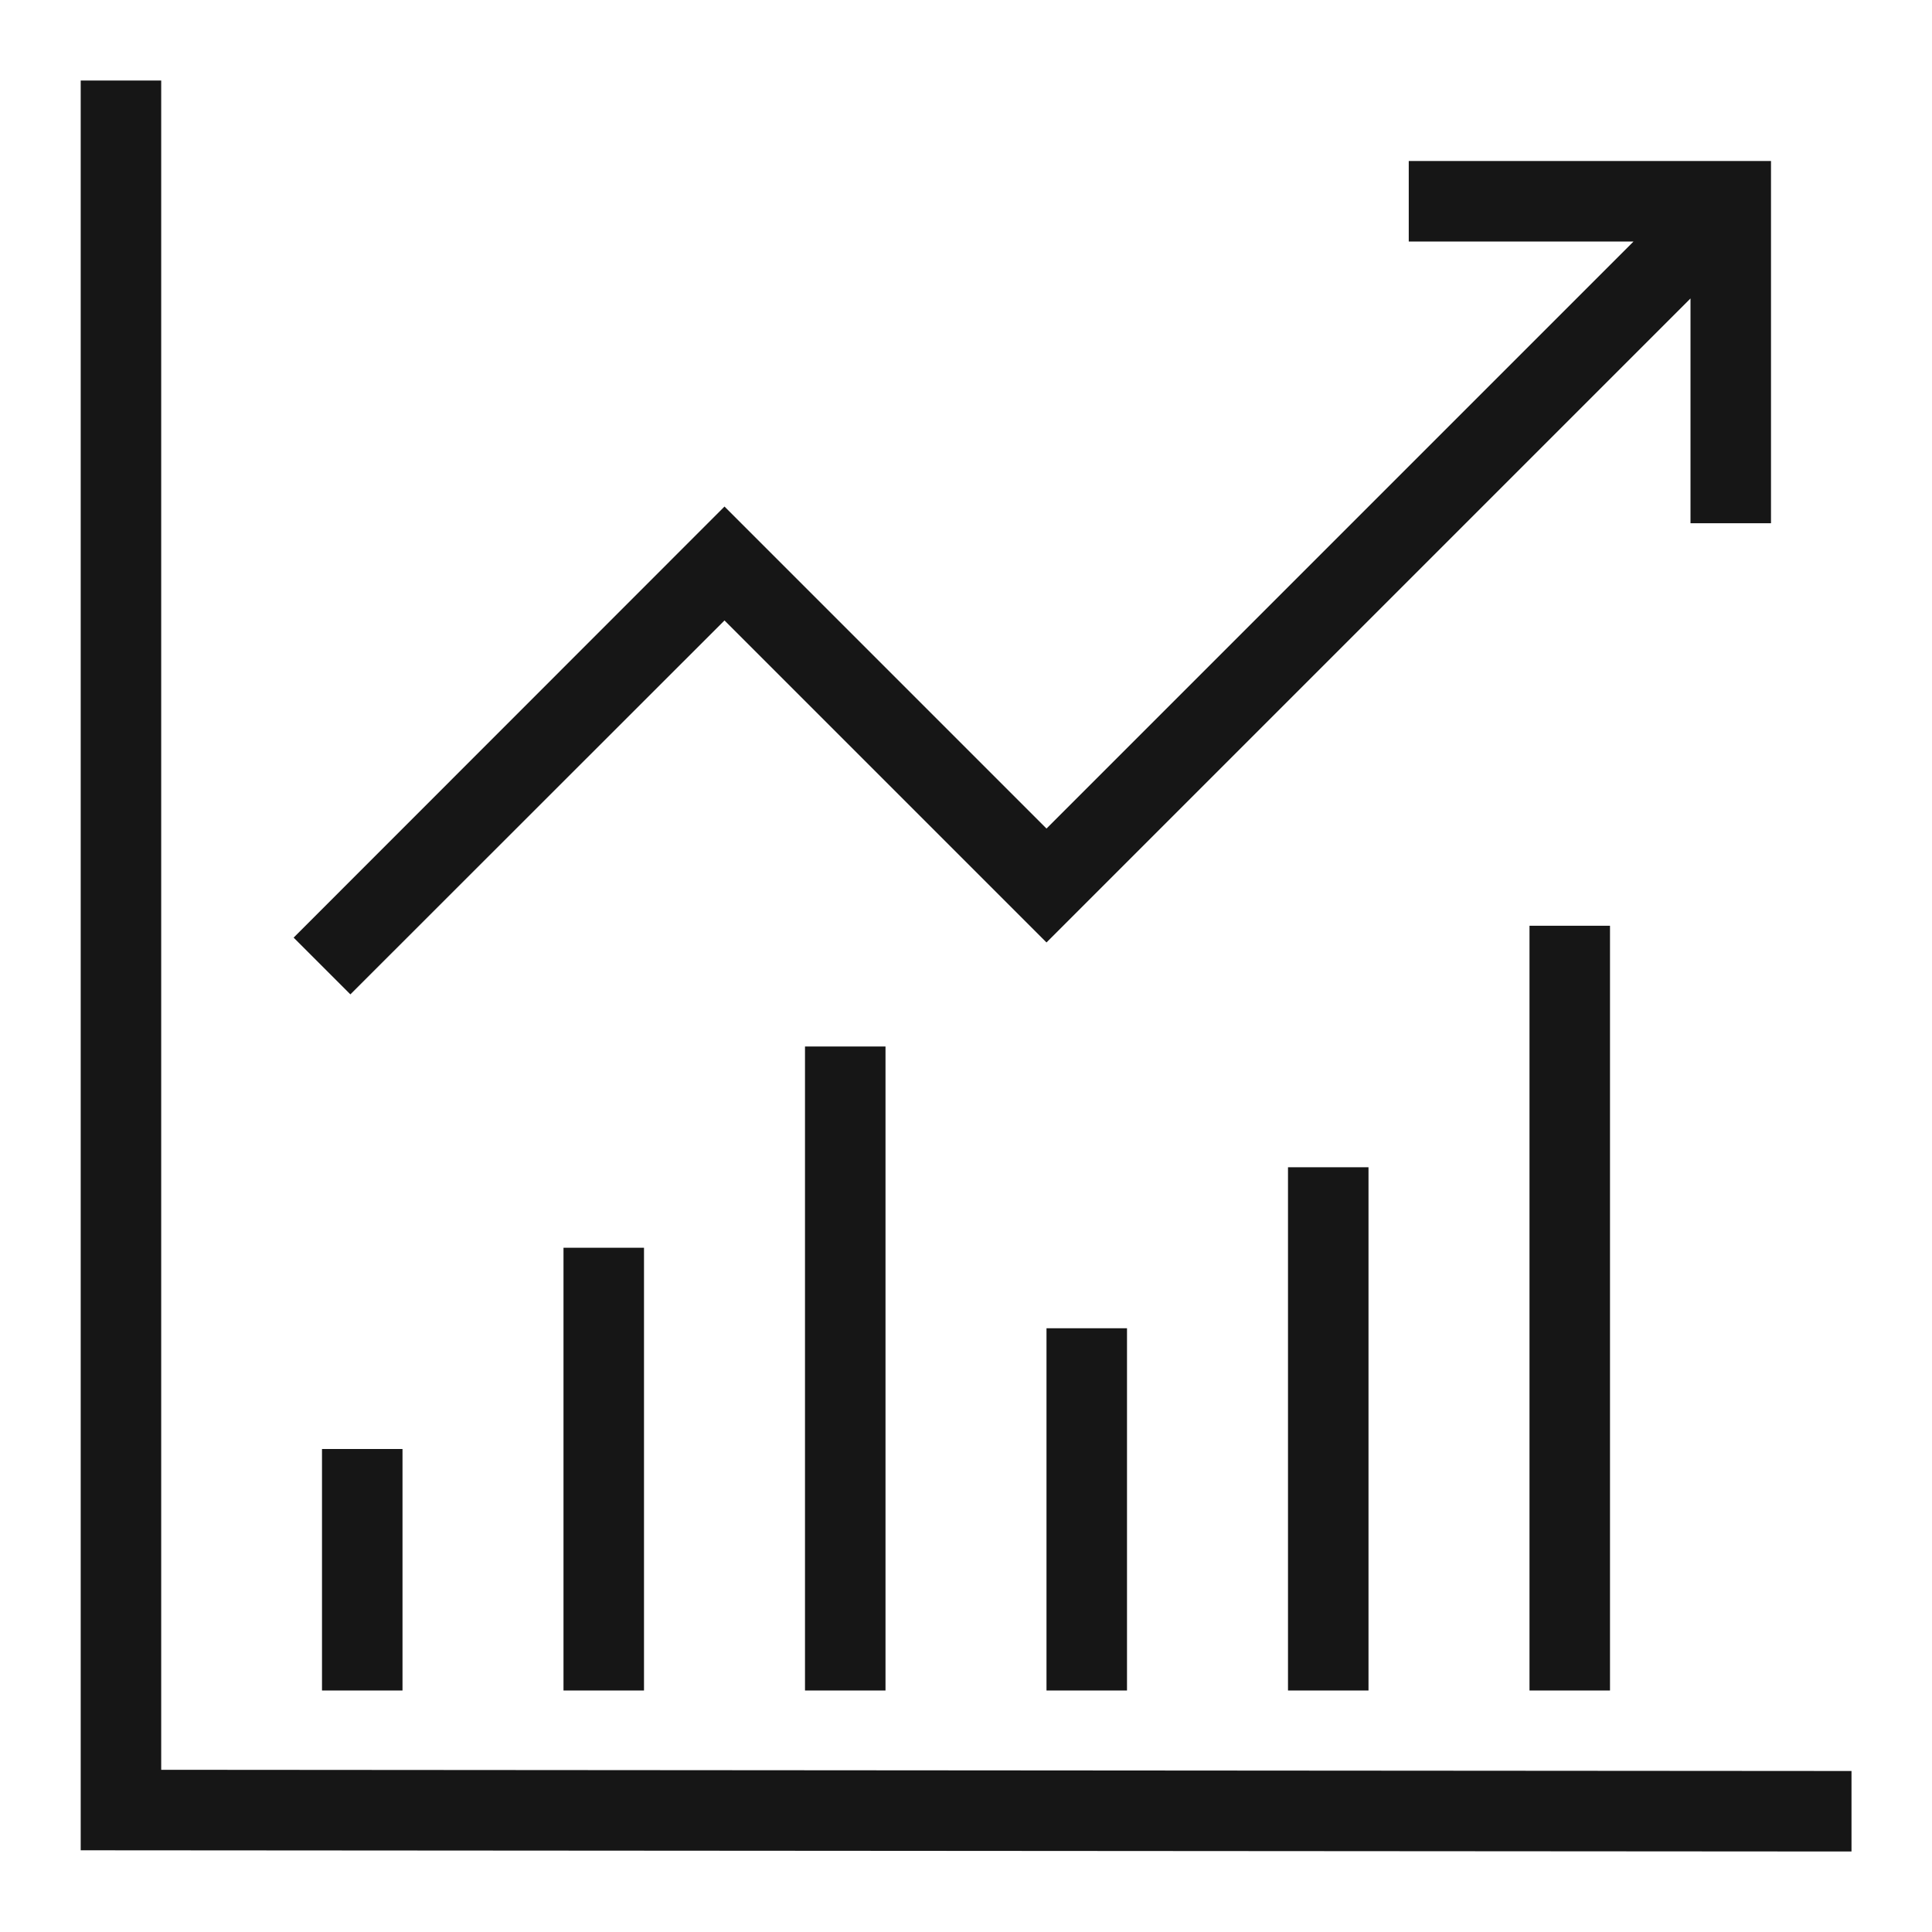 <svg width="96" height="96" viewBox="0 0 96 96" fill="none" xmlns="http://www.w3.org/2000/svg">
<path d="M36 30.83L52 46.83L84 14.83V26H88V8H70V12H81.17L52 41.17L36 25.17L14.59 46.59L17.41 49.41L36 30.83Z" fill="#161616"/>
<path d="M8.01 87.94V4H4.01V91.94L92 92V88L8.01 87.94Z" fill="#161616"/>
<path d="M20 72H16V84H20V72Z" fill="#161616"/>
<path d="M32 62H28V84H32V62Z" fill="#161616"/>
<path d="M44 52H40V84H44V52Z" fill="#161616"/>
<path d="M56 66H52V84H56V66Z" fill="#161616"/>
<path d="M68 58H64V84H68V58Z" fill="#161616"/>
<path d="M80 46H76V84H80V46Z" fill="#161616"/>
</svg>
